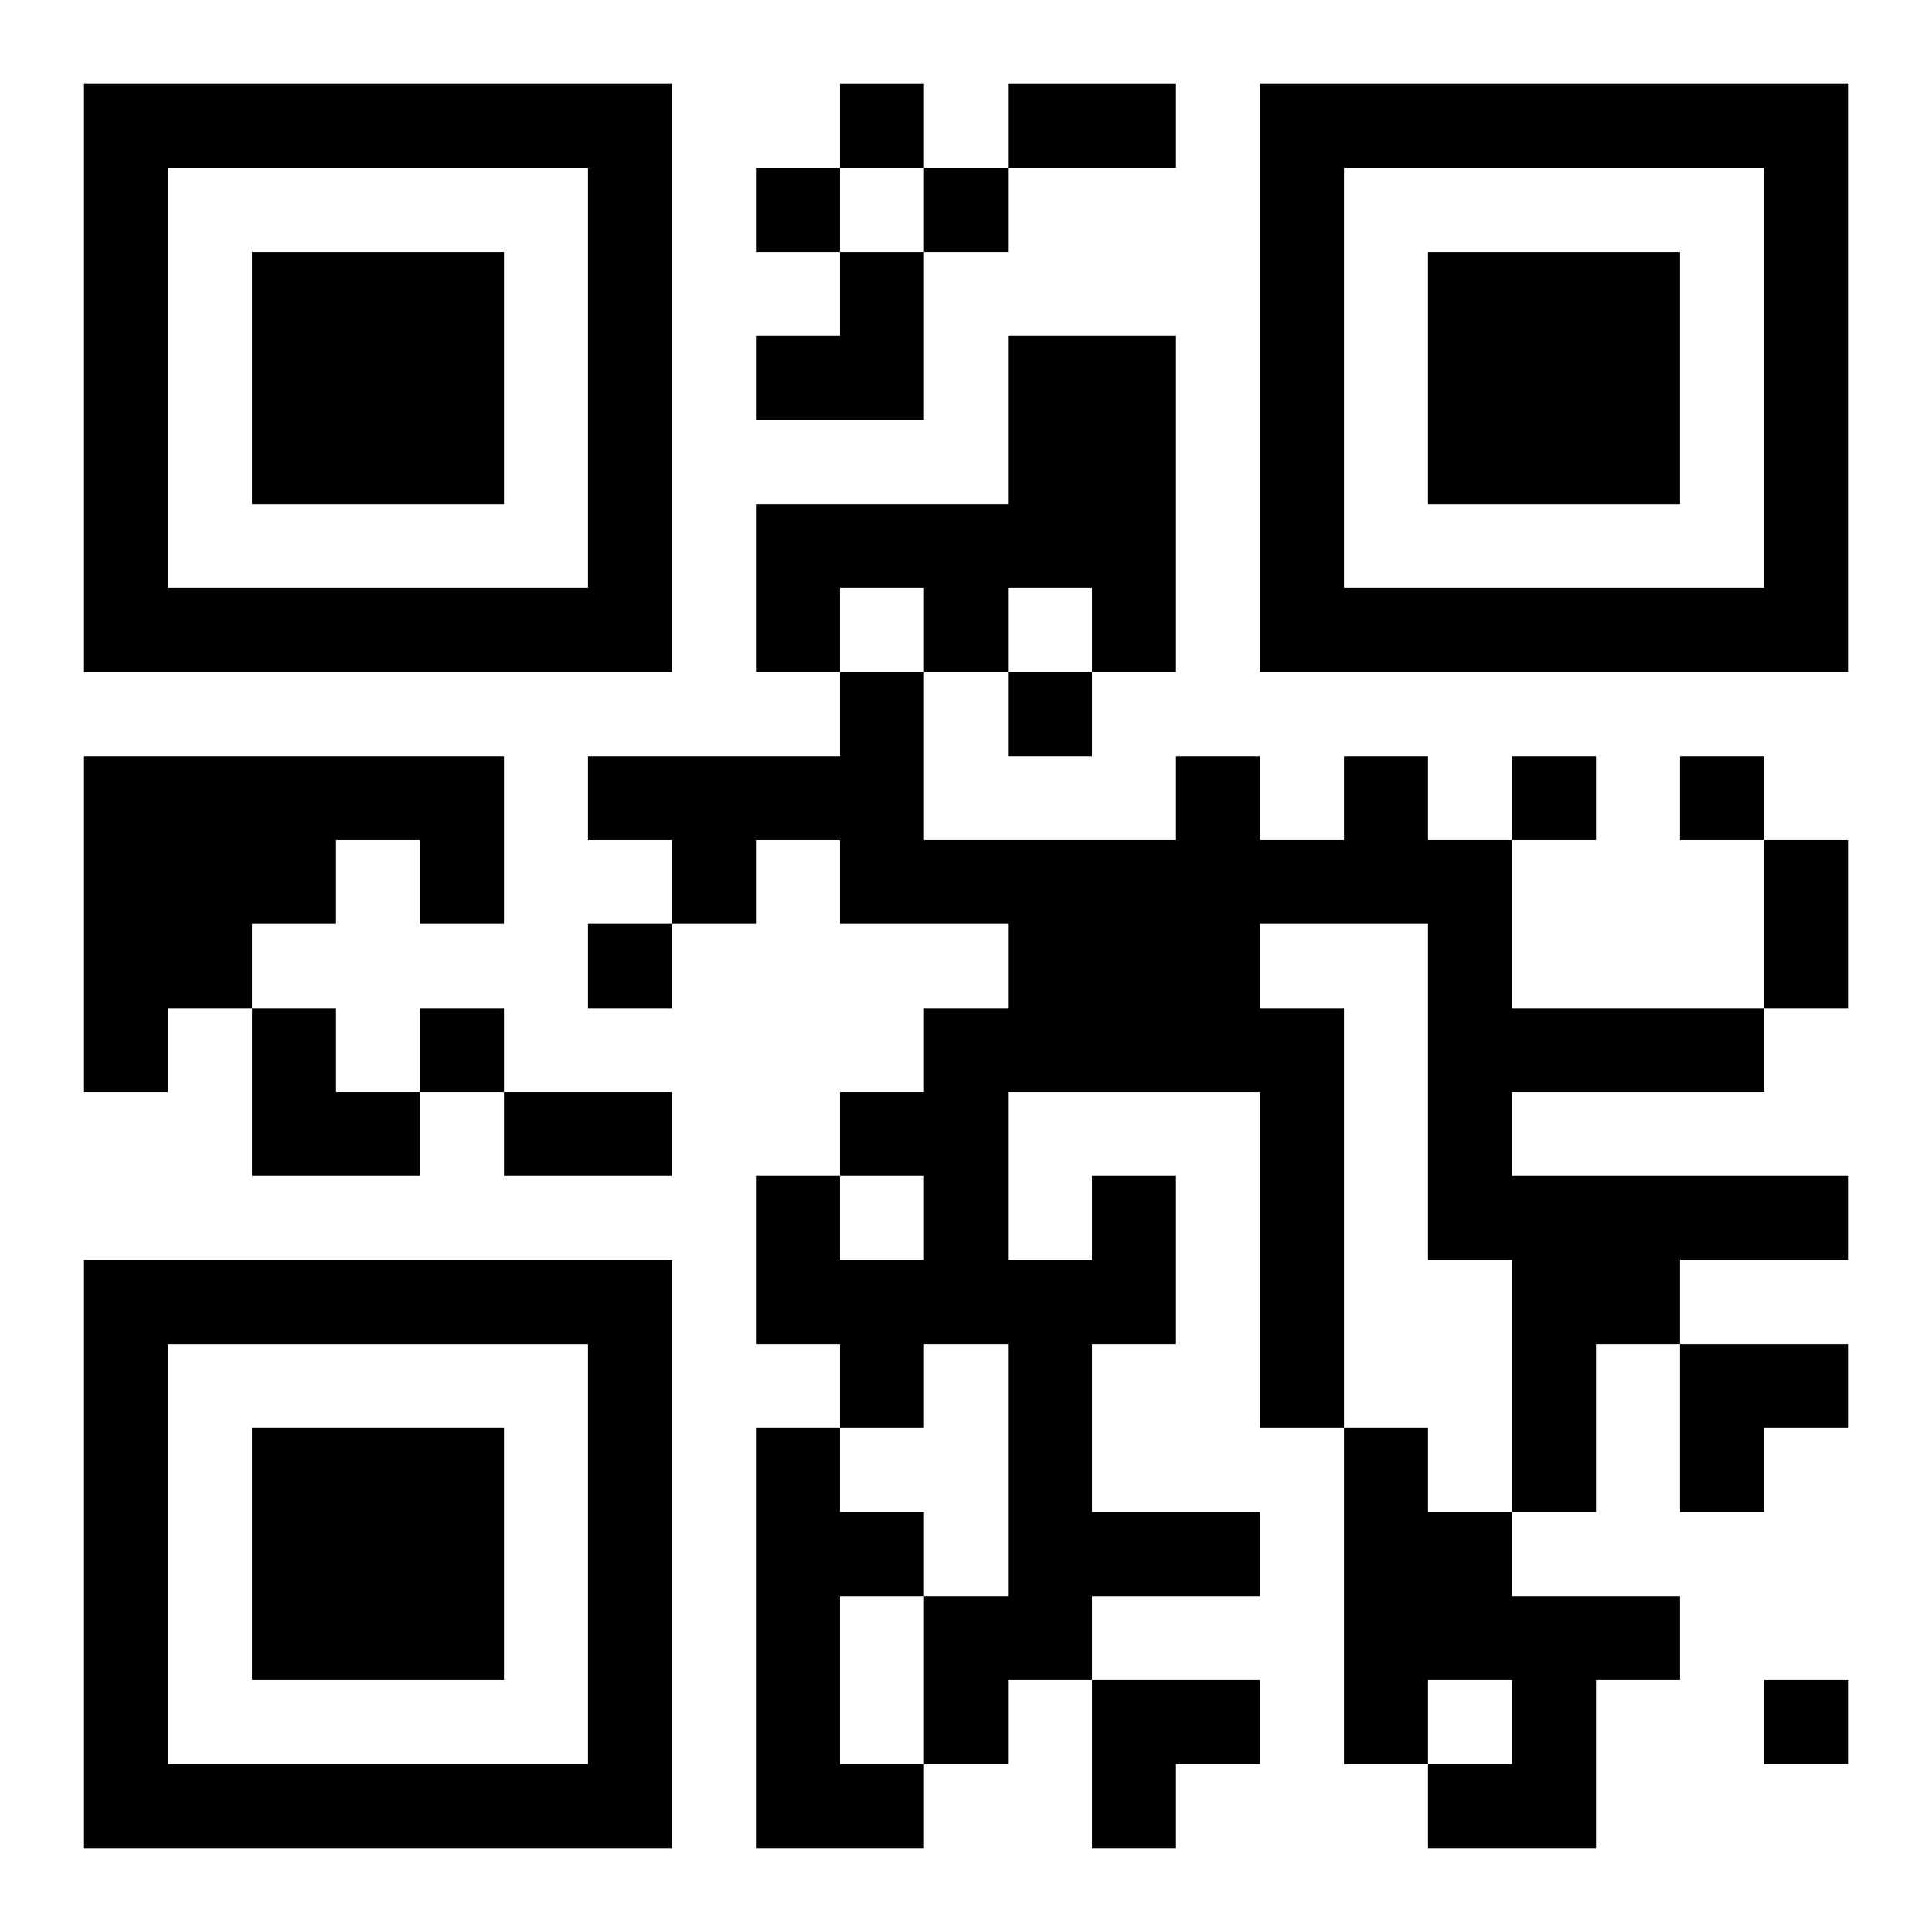 <?xml version="1.0" encoding="UTF-8"?>
<svg width="250" height="250" baseProfile="full" version="1.1" viewBox="-1 -1 23 23" xmlns="http://www.w3.org/2000/svg" xmlns:xlink="http://www.w3.org/1999/xlink"><symbol id="a"><path d="m0 7v7h7v-7h-7zm1 1h5v5h-5v-5zm1 1v3h3v-3h-3z"/></symbol><use y="-7" xlink:href="#a"/><use y="7" xlink:href="#a"/><use x="14" y="-7" xlink:href="#a"/><path d="m11 3h2v4h-1v-1h-1v1h-1v-1h-1v1h-1v-2h3v-2m-11 5h5v2h-1v-1h-1v1h-1v1h-1v1h-1v-4m12 5h1v2h-1v2h2v1h-2v1h-1v1h-1v-2h1v-3h-1v1h-1v-1h-1v-2h1v1h1v-1h-1v-1h1v-1h1v-1h-2v-1h-1v1h-1v-1h-1v-1h3v-1h1v2h3v-1h1v1h1v-1h1v1h1v2h3v1h-3v1h4v1h-2v1h-1v2h-1v-3h-1v-4h-2v1h1v5h-1v-4h-3v2h1v-1m-4 3h1v1h1v1h-1v2h1v1h-2v-5m7 0h1v1h1v1h2v1h-1v2h-2v-1h1v-1h-1v1h-1v-4m-6-16v1h1v-1h-1m-1 1v1h1v-1h-1m2 0v1h1v-1h-1m1 6v1h1v-1h-1m6 1v1h1v-1h-1m2 0v1h1v-1h-1m-13 2v1h1v-1h-1m-2 1v1h1v-1h-1m16 8v1h1v-1h-1m-9-19h2v1h-2v-1m9 9h1v2h-1v-2m-15 3h2v1h-2v-1m3-10m1 0h1v2h-2v-1h1zm-7 9h1v1h1v1h-2zm17 4h2v1h-1v1h-1zm-7 4h2v1h-1v1h-1z"/></svg>

